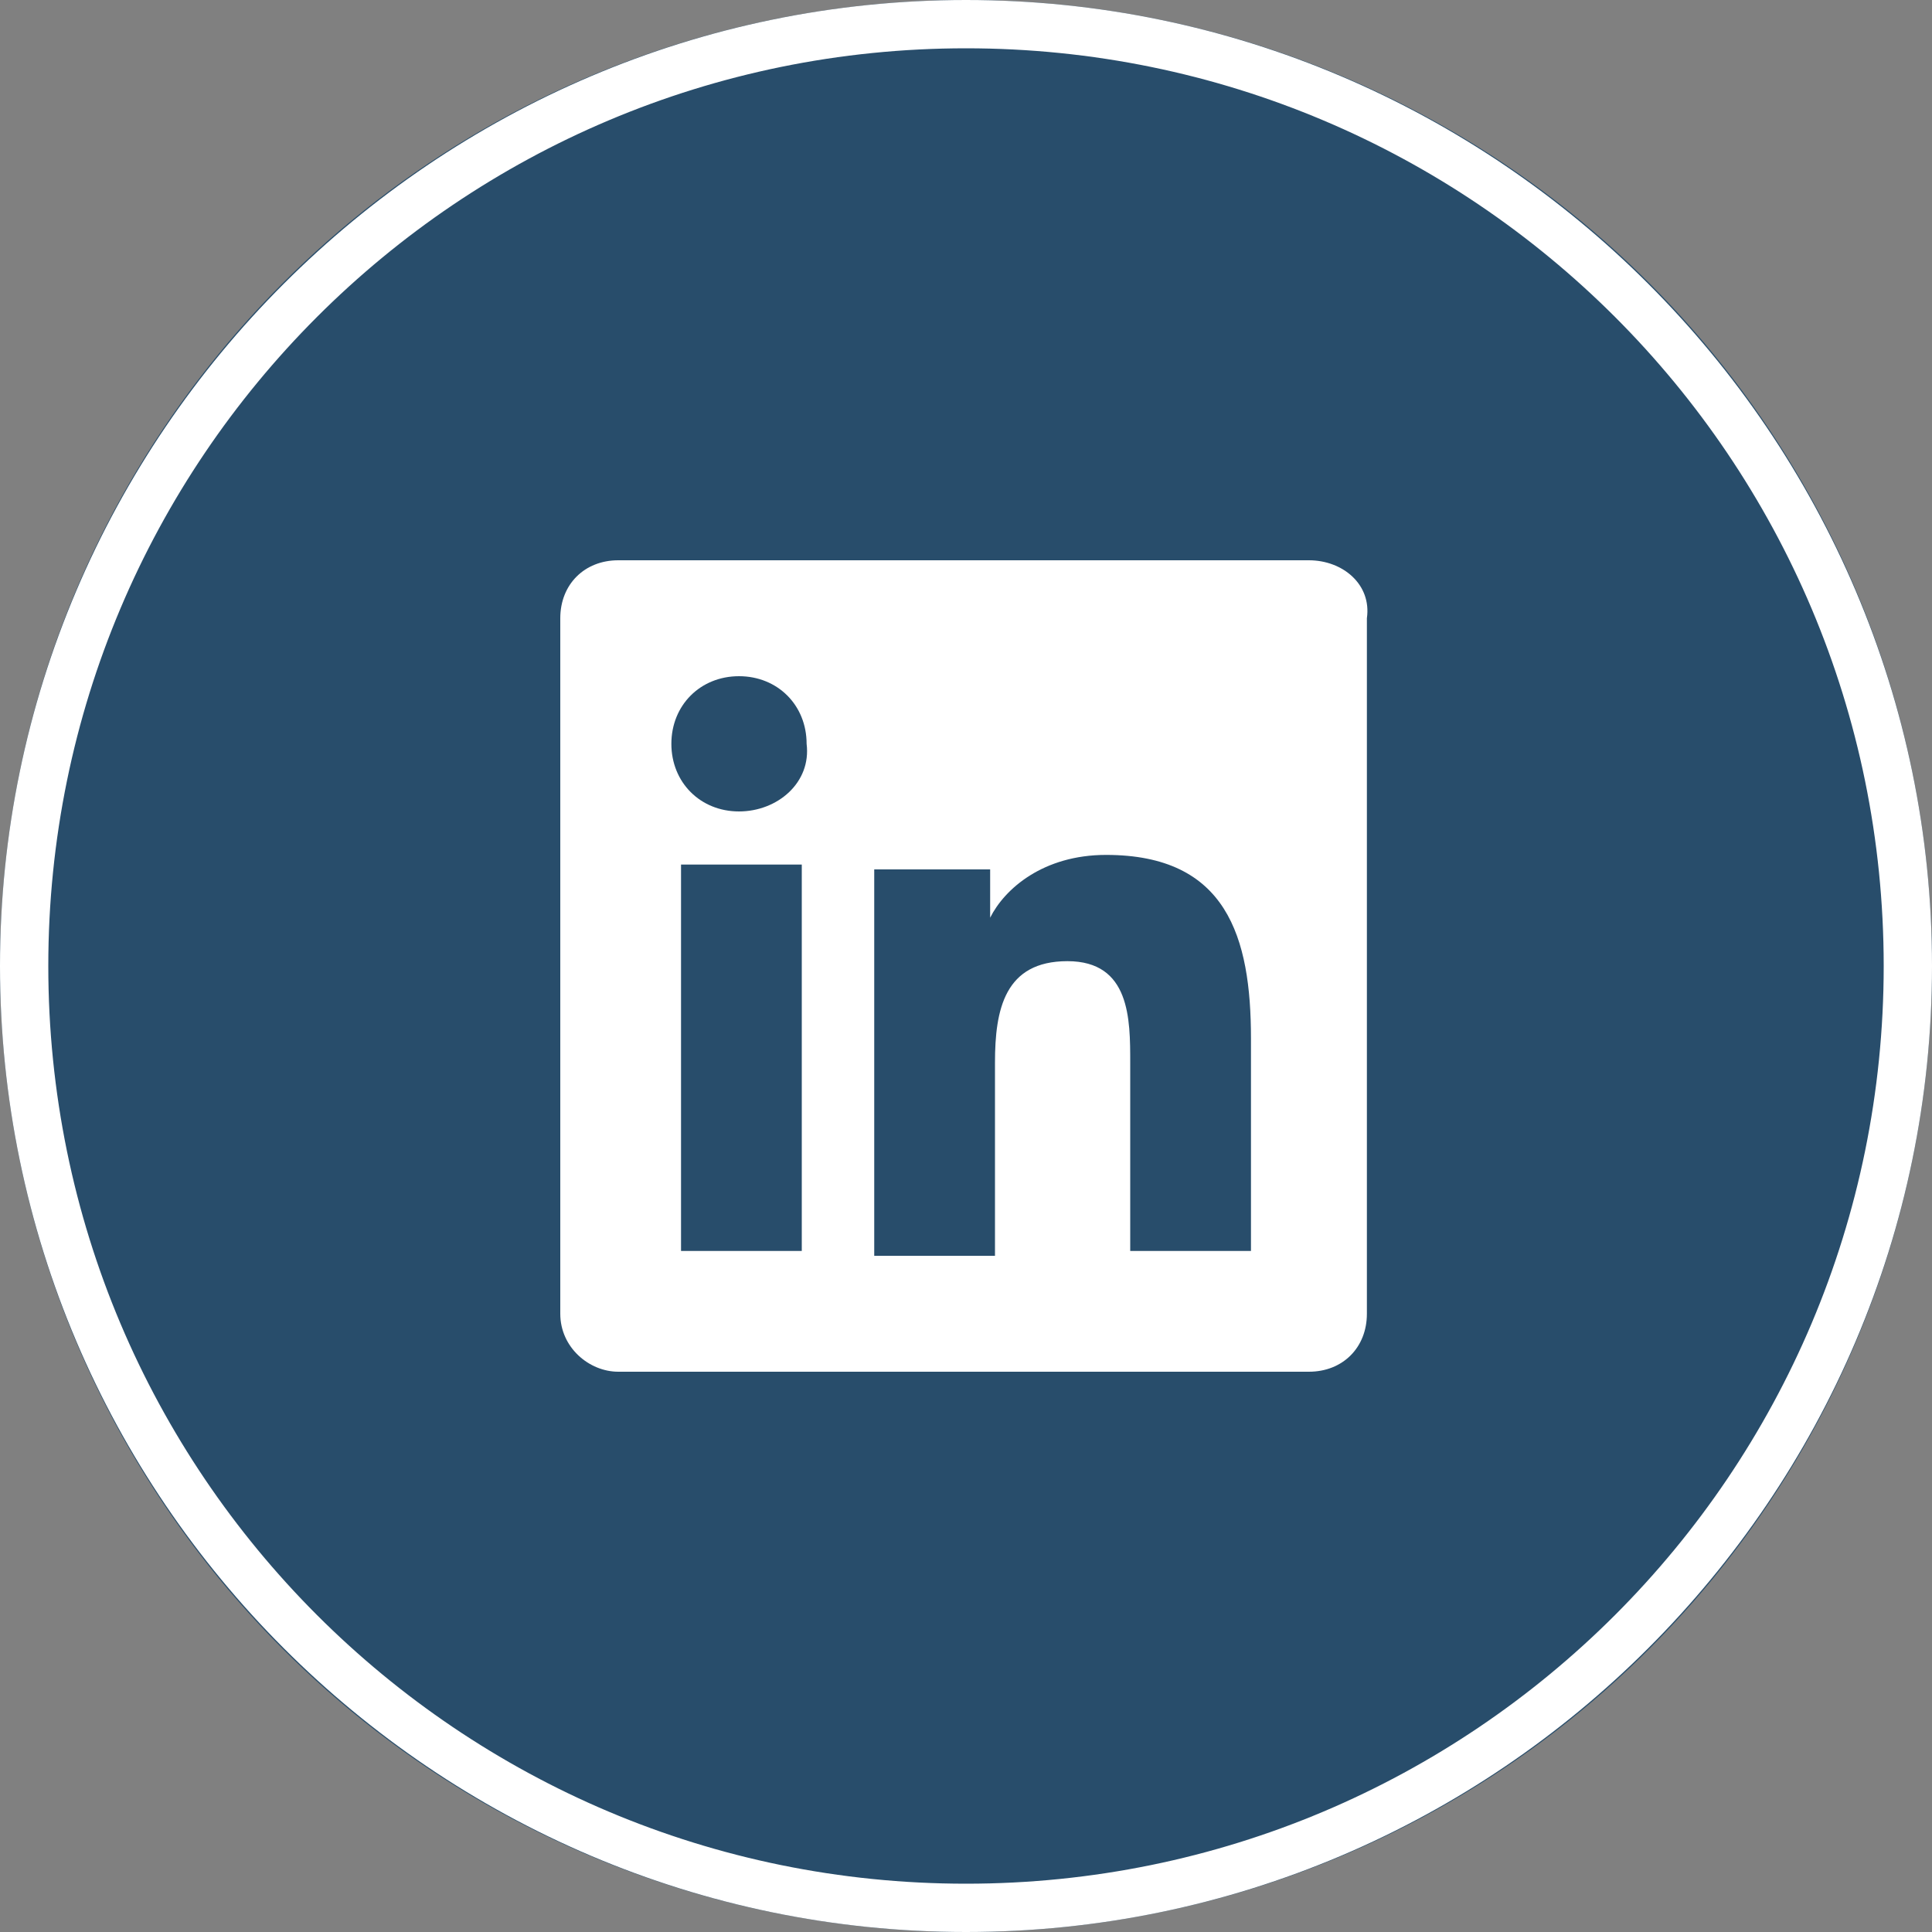 <?xml version="1.0" encoding="UTF-8"?>
<svg id="Layer_1" xmlns="http://www.w3.org/2000/svg" version="1.1" viewBox="0 0 40 40">
  <rect x="0" y="0" width="40" height="40" fill="#808080" stroke="none"/>
  <!-- Generator: Adobe Illustrator 29.7.1, SVG Export Plug-In . SVG Version: 2.1.1 Build 8)  -->
  <defs>
    <style>
      .st0 {
        fill: #fff;
      }

      .st1 {
        fill: #284d6b;
      }
    </style>
  </defs>
  <g>
    <circle class="st1" cx="20" cy="20" r="20"/>
    <path class="st0" d="M20,1c10.5,0,19,8.5,19,19s-8.5,19-19,19S1,30.5,1,20,9.5,1,20,1M20,0C9,0,0,9,0,20s9,20,20,20,20-9,20-20S31,0,20,0h0Z"/>
  </g>
  <path class="st0" d="M27.1,11.6h-14.3c-.7,0-1.2.5-1.2,1.2v14.4c0,.7.6,1.2,1.2,1.2h14.3c.7,0,1.2-.5,1.2-1.2v-14.4c.1-.7-.5-1.2-1.2-1.2ZM16.6,25.9h-2.5v-8h2.5v8ZM15.3,16.8c-.8,0-1.4-.6-1.4-1.4,0-.8.6-1.4,1.4-1.4.8,0,1.4.6,1.4,1.4.1.8-.6,1.4-1.4,1.4ZM25.9,25.9h-2.5v-3.9c0-.9,0-2.1-1.3-2.1s-1.5,1-1.5,2.1v4h-2.5v-8h2.4v1h0c.3-.6,1.1-1.3,2.4-1.3,2.5,0,3,1.7,3,3.8v4.4Z"/>
</svg>